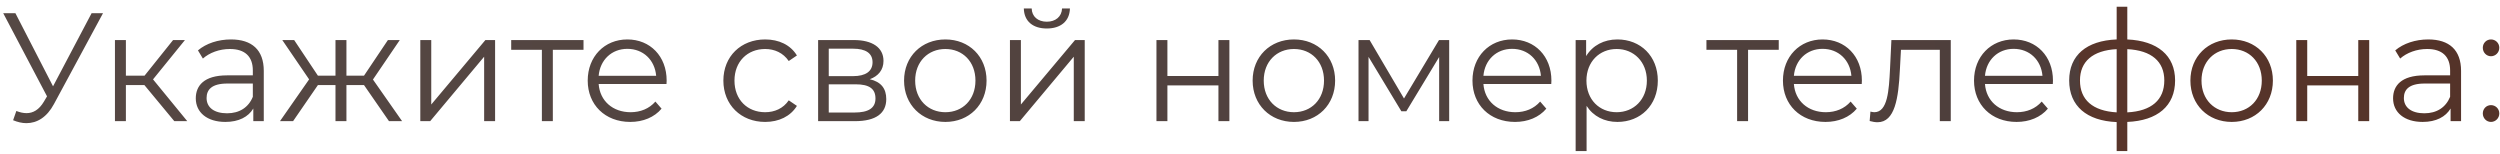 <?xml version="1.0" encoding="UTF-8"?> <svg xmlns="http://www.w3.org/2000/svg" width="227" height="14" viewBox="0 0 227 14" fill="none"> <path d="M8.316 1.201H9.352L4.9 9.447C4.256 10.651 3.36 11.183 2.394 11.183C2.002 11.183 1.596 11.085 1.19 10.917L1.484 10.077C1.806 10.203 2.114 10.273 2.408 10.273C2.996 10.273 3.542 9.979 3.99 9.223L4.27 8.747L0.294 1.201H1.4L4.816 7.837L8.316 1.201ZM15.827 11.001L13.111 7.725H11.431V11.001H10.437V3.637H11.431V6.871H13.125L15.715 3.637H16.793L13.895 7.207L17.003 11.001H15.827ZM20.97 3.581C22.873 3.581 23.951 4.533 23.951 6.437V11.001H23V9.853C22.552 10.609 21.683 11.071 20.465 11.071C18.799 11.071 17.777 10.203 17.777 8.929C17.777 7.795 18.506 6.843 20.619 6.843H22.957V6.395C22.957 5.135 22.244 4.449 20.872 4.449C19.919 4.449 19.023 4.785 18.422 5.317L17.974 4.575C18.715 3.945 19.808 3.581 20.97 3.581ZM20.619 10.287C21.739 10.287 22.566 9.755 22.957 8.789V7.585H20.648C19.22 7.585 18.758 8.145 18.758 8.901C18.758 9.755 19.444 10.287 20.619 10.287ZM35.32 11.001L33.052 7.725H31.456V11.001H30.462V7.725H28.866L26.612 11.001H25.422L28.068 7.207L25.632 3.637H26.71L28.866 6.871H30.462V3.637H31.456V6.871H33.052L35.222 3.637H36.3L33.864 7.221L36.51 11.001H35.32ZM38.164 11.001V3.637H39.158V9.489L44.072 3.637H44.954V11.001H43.96V5.149L39.06 11.001H38.164ZM52.983 3.637V4.519H50.197V11.001H49.203V4.519H46.417V3.637H52.983ZM60.532 7.319C60.532 7.403 60.518 7.515 60.518 7.627H54.358C54.47 9.167 55.646 10.189 57.256 10.189C58.152 10.189 58.95 9.867 59.51 9.223L60.07 9.867C59.412 10.651 58.39 11.071 57.228 11.071C54.932 11.071 53.364 9.503 53.364 7.319C53.364 5.135 54.89 3.581 56.962 3.581C59.034 3.581 60.532 5.107 60.532 7.319ZM56.962 4.435C55.534 4.435 54.484 5.443 54.358 6.885H59.58C59.454 5.443 58.404 4.435 56.962 4.435ZM69.476 11.071C67.278 11.071 65.682 9.517 65.682 7.319C65.682 5.121 67.278 3.581 69.476 3.581C70.722 3.581 71.772 4.071 72.36 5.037L71.618 5.541C71.114 4.799 70.33 4.449 69.476 4.449C67.866 4.449 66.69 5.597 66.69 7.319C66.69 9.055 67.866 10.189 69.476 10.189C70.33 10.189 71.114 9.853 71.618 9.111L72.36 9.615C71.772 10.567 70.722 11.071 69.476 11.071ZM78.975 7.193C79.997 7.431 80.473 8.033 80.473 8.999C80.473 10.273 79.549 11.001 77.631 11.001H74.285V3.637H77.533C79.199 3.637 80.221 4.309 80.221 5.527C80.221 6.353 79.745 6.913 78.975 7.193ZM75.251 4.421V6.913H77.463C78.597 6.913 79.227 6.479 79.227 5.653C79.227 4.827 78.597 4.421 77.463 4.421H75.251ZM77.589 10.217C78.835 10.217 79.493 9.825 79.493 8.943C79.493 8.061 78.933 7.655 77.687 7.655H75.251V10.217H77.589ZM85.841 11.071C83.685 11.071 82.089 9.503 82.089 7.319C82.089 5.135 83.685 3.581 85.841 3.581C87.997 3.581 89.579 5.135 89.579 7.319C89.579 9.503 87.997 11.071 85.841 11.071ZM85.841 10.189C87.409 10.189 88.571 9.041 88.571 7.319C88.571 5.597 87.409 4.449 85.841 4.449C84.273 4.449 83.097 5.597 83.097 7.319C83.097 9.041 84.273 10.189 85.841 10.189ZM95.049 2.587C93.803 2.587 92.991 1.943 92.963 0.767H93.677C93.691 1.509 94.251 1.971 95.049 1.971C95.847 1.971 96.407 1.509 96.435 0.767H97.149C97.121 1.943 96.295 2.587 95.049 2.587ZM91.703 11.001V3.637H92.697V9.489L97.611 3.637H98.493V11.001H97.499V5.149L92.599 11.001H91.703ZM105.006 11.001V3.637H106V6.899H110.634V3.637H111.628V11.001H110.634V7.753H106V11.001H105.006ZM117.491 11.071C115.335 11.071 113.739 9.503 113.739 7.319C113.739 5.135 115.335 3.581 117.491 3.581C119.647 3.581 121.229 5.135 121.229 7.319C121.229 9.503 119.647 11.071 117.491 11.071ZM117.491 10.189C119.059 10.189 120.221 9.041 120.221 7.319C120.221 5.597 119.059 4.449 117.491 4.449C115.923 4.449 114.747 5.597 114.747 7.319C114.747 9.041 115.923 10.189 117.491 10.189ZM130.661 3.637H131.585V11.001H130.675V5.177L127.693 10.105H127.245L124.263 5.163V11.001H123.353V3.637H124.361L127.483 8.943L130.661 3.637ZM140.868 7.319C140.868 7.403 140.854 7.515 140.854 7.627H134.694C134.806 9.167 135.982 10.189 137.592 10.189C138.488 10.189 139.286 9.867 139.846 9.223L140.406 9.867C139.748 10.651 138.726 11.071 137.564 11.071C135.268 11.071 133.7 9.503 133.7 7.319C133.7 5.135 135.226 3.581 137.298 3.581C139.37 3.581 140.868 5.107 140.868 7.319ZM137.298 4.435C135.87 4.435 134.82 5.443 134.694 6.885H139.916C139.79 5.443 138.74 4.435 137.298 4.435ZM146.862 3.581C148.962 3.581 150.53 5.093 150.53 7.319C150.53 9.559 148.962 11.071 146.862 11.071C145.686 11.071 144.678 10.567 144.062 9.615V13.717H143.068V3.637H144.02V5.093C144.622 4.113 145.644 3.581 146.862 3.581ZM146.792 10.189C148.346 10.189 149.536 9.041 149.536 7.319C149.536 5.611 148.346 4.449 146.792 4.449C145.224 4.449 144.048 5.611 144.048 7.319C144.048 9.041 145.224 10.189 146.792 10.189ZM161.51 3.637V4.519H158.724V11.001H157.73V4.519H154.944V3.637H161.51ZM169.059 7.319C169.059 7.403 169.045 7.515 169.045 7.627H162.885C162.997 9.167 164.173 10.189 165.783 10.189C166.679 10.189 167.477 9.867 168.037 9.223L168.597 9.867C167.939 10.651 166.917 11.071 165.755 11.071C163.459 11.071 161.891 9.503 161.891 7.319C161.891 5.135 163.417 3.581 165.489 3.581C167.561 3.581 169.059 5.107 169.059 7.319ZM165.489 4.435C164.061 4.435 163.011 5.443 162.885 6.885H168.107C167.981 5.443 166.931 4.435 165.489 4.435ZM171.739 3.637H177.129V11.001H176.135V4.519H172.607L172.509 6.339C172.383 8.915 172.061 11.099 170.479 11.099C170.255 11.099 170.031 11.057 169.765 10.987L169.835 10.133C169.961 10.161 170.087 10.189 170.185 10.189C171.403 10.189 171.515 8.215 171.613 6.269L171.739 3.637ZM186.409 7.319C186.409 7.403 186.395 7.515 186.395 7.627H180.235C180.347 9.167 181.523 10.189 183.133 10.189C184.029 10.189 184.827 9.867 185.387 9.223L185.947 9.867C185.289 10.651 184.267 11.071 183.105 11.071C180.809 11.071 179.241 9.503 179.241 7.319C179.241 5.135 180.767 3.581 182.839 3.581C184.911 3.581 186.409 5.107 186.409 7.319ZM182.839 4.435C181.411 4.435 180.361 5.443 180.235 6.885H185.457C185.331 5.443 184.281 4.435 182.839 4.435ZM197.499 7.305C197.499 9.615 195.903 10.959 193.159 11.071V13.717H192.193V11.085C189.463 10.973 187.881 9.615 187.881 7.305C187.881 5.023 189.449 3.693 192.193 3.581V0.613H193.159V3.581C195.903 3.707 197.499 5.037 197.499 7.305ZM188.861 7.305C188.861 9.055 190.009 10.077 192.193 10.203V4.463C190.009 4.575 188.861 5.597 188.861 7.305ZM193.159 10.203C195.357 10.091 196.519 9.069 196.519 7.305C196.519 5.583 195.357 4.575 193.159 4.463V10.203ZM202.64 11.071C200.484 11.071 198.888 9.503 198.888 7.319C198.888 5.135 200.484 3.581 202.64 3.581C204.796 3.581 206.378 5.135 206.378 7.319C206.378 9.503 204.796 11.071 202.64 11.071ZM202.64 10.189C204.208 10.189 205.37 9.041 205.37 7.319C205.37 5.597 204.208 4.449 202.64 4.449C201.072 4.449 199.896 5.597 199.896 7.319C199.896 9.041 201.072 10.189 202.64 10.189ZM208.502 11.001V3.637H209.496V6.899H214.13V3.637H215.124V11.001H214.13V7.753H209.496V11.001H208.502ZM220.483 3.581C222.387 3.581 223.465 4.533 223.465 6.437V11.001H222.513V9.853C222.065 10.609 221.197 11.071 219.979 11.071C218.313 11.071 217.291 10.203 217.291 8.929C217.291 7.795 218.019 6.843 220.133 6.843H222.471V6.395C222.471 5.135 221.757 4.449 220.385 4.449C219.433 4.449 218.537 4.785 217.935 5.317L217.487 4.575C218.229 3.945 219.321 3.581 220.483 3.581ZM220.133 10.287C221.253 10.287 222.079 9.755 222.471 8.789V7.585H220.161C218.733 7.585 218.271 8.145 218.271 8.901C218.271 9.755 218.957 10.287 220.133 10.287ZM226.181 5.107C225.775 5.107 225.439 4.771 225.439 4.337C225.439 3.903 225.775 3.581 226.181 3.581C226.587 3.581 226.937 3.903 226.937 4.337C226.937 4.771 226.587 5.107 226.181 5.107ZM226.181 11.071C225.775 11.071 225.439 10.735 225.439 10.301C225.439 9.867 225.775 9.545 226.181 9.545C226.587 9.545 226.937 9.867 226.937 10.301C226.937 10.735 226.587 11.071 226.181 11.071Z" fill="url(#paint0_linear_317_210)"></path> <defs> <linearGradient id="paint0_linear_317_210" x1="563.548" y1="7.148" x2="-178.563" y2="7.147" gradientUnits="userSpaceOnUse"> <stop stop-color="#2D231F"></stop> <stop offset="0.505" stop-color="#58352A"></stop> <stop offset="0.505" stop-color="#4E3E3B"></stop> <stop offset="1" stop-color="#5C514C"></stop> </linearGradient> </defs> </svg> 